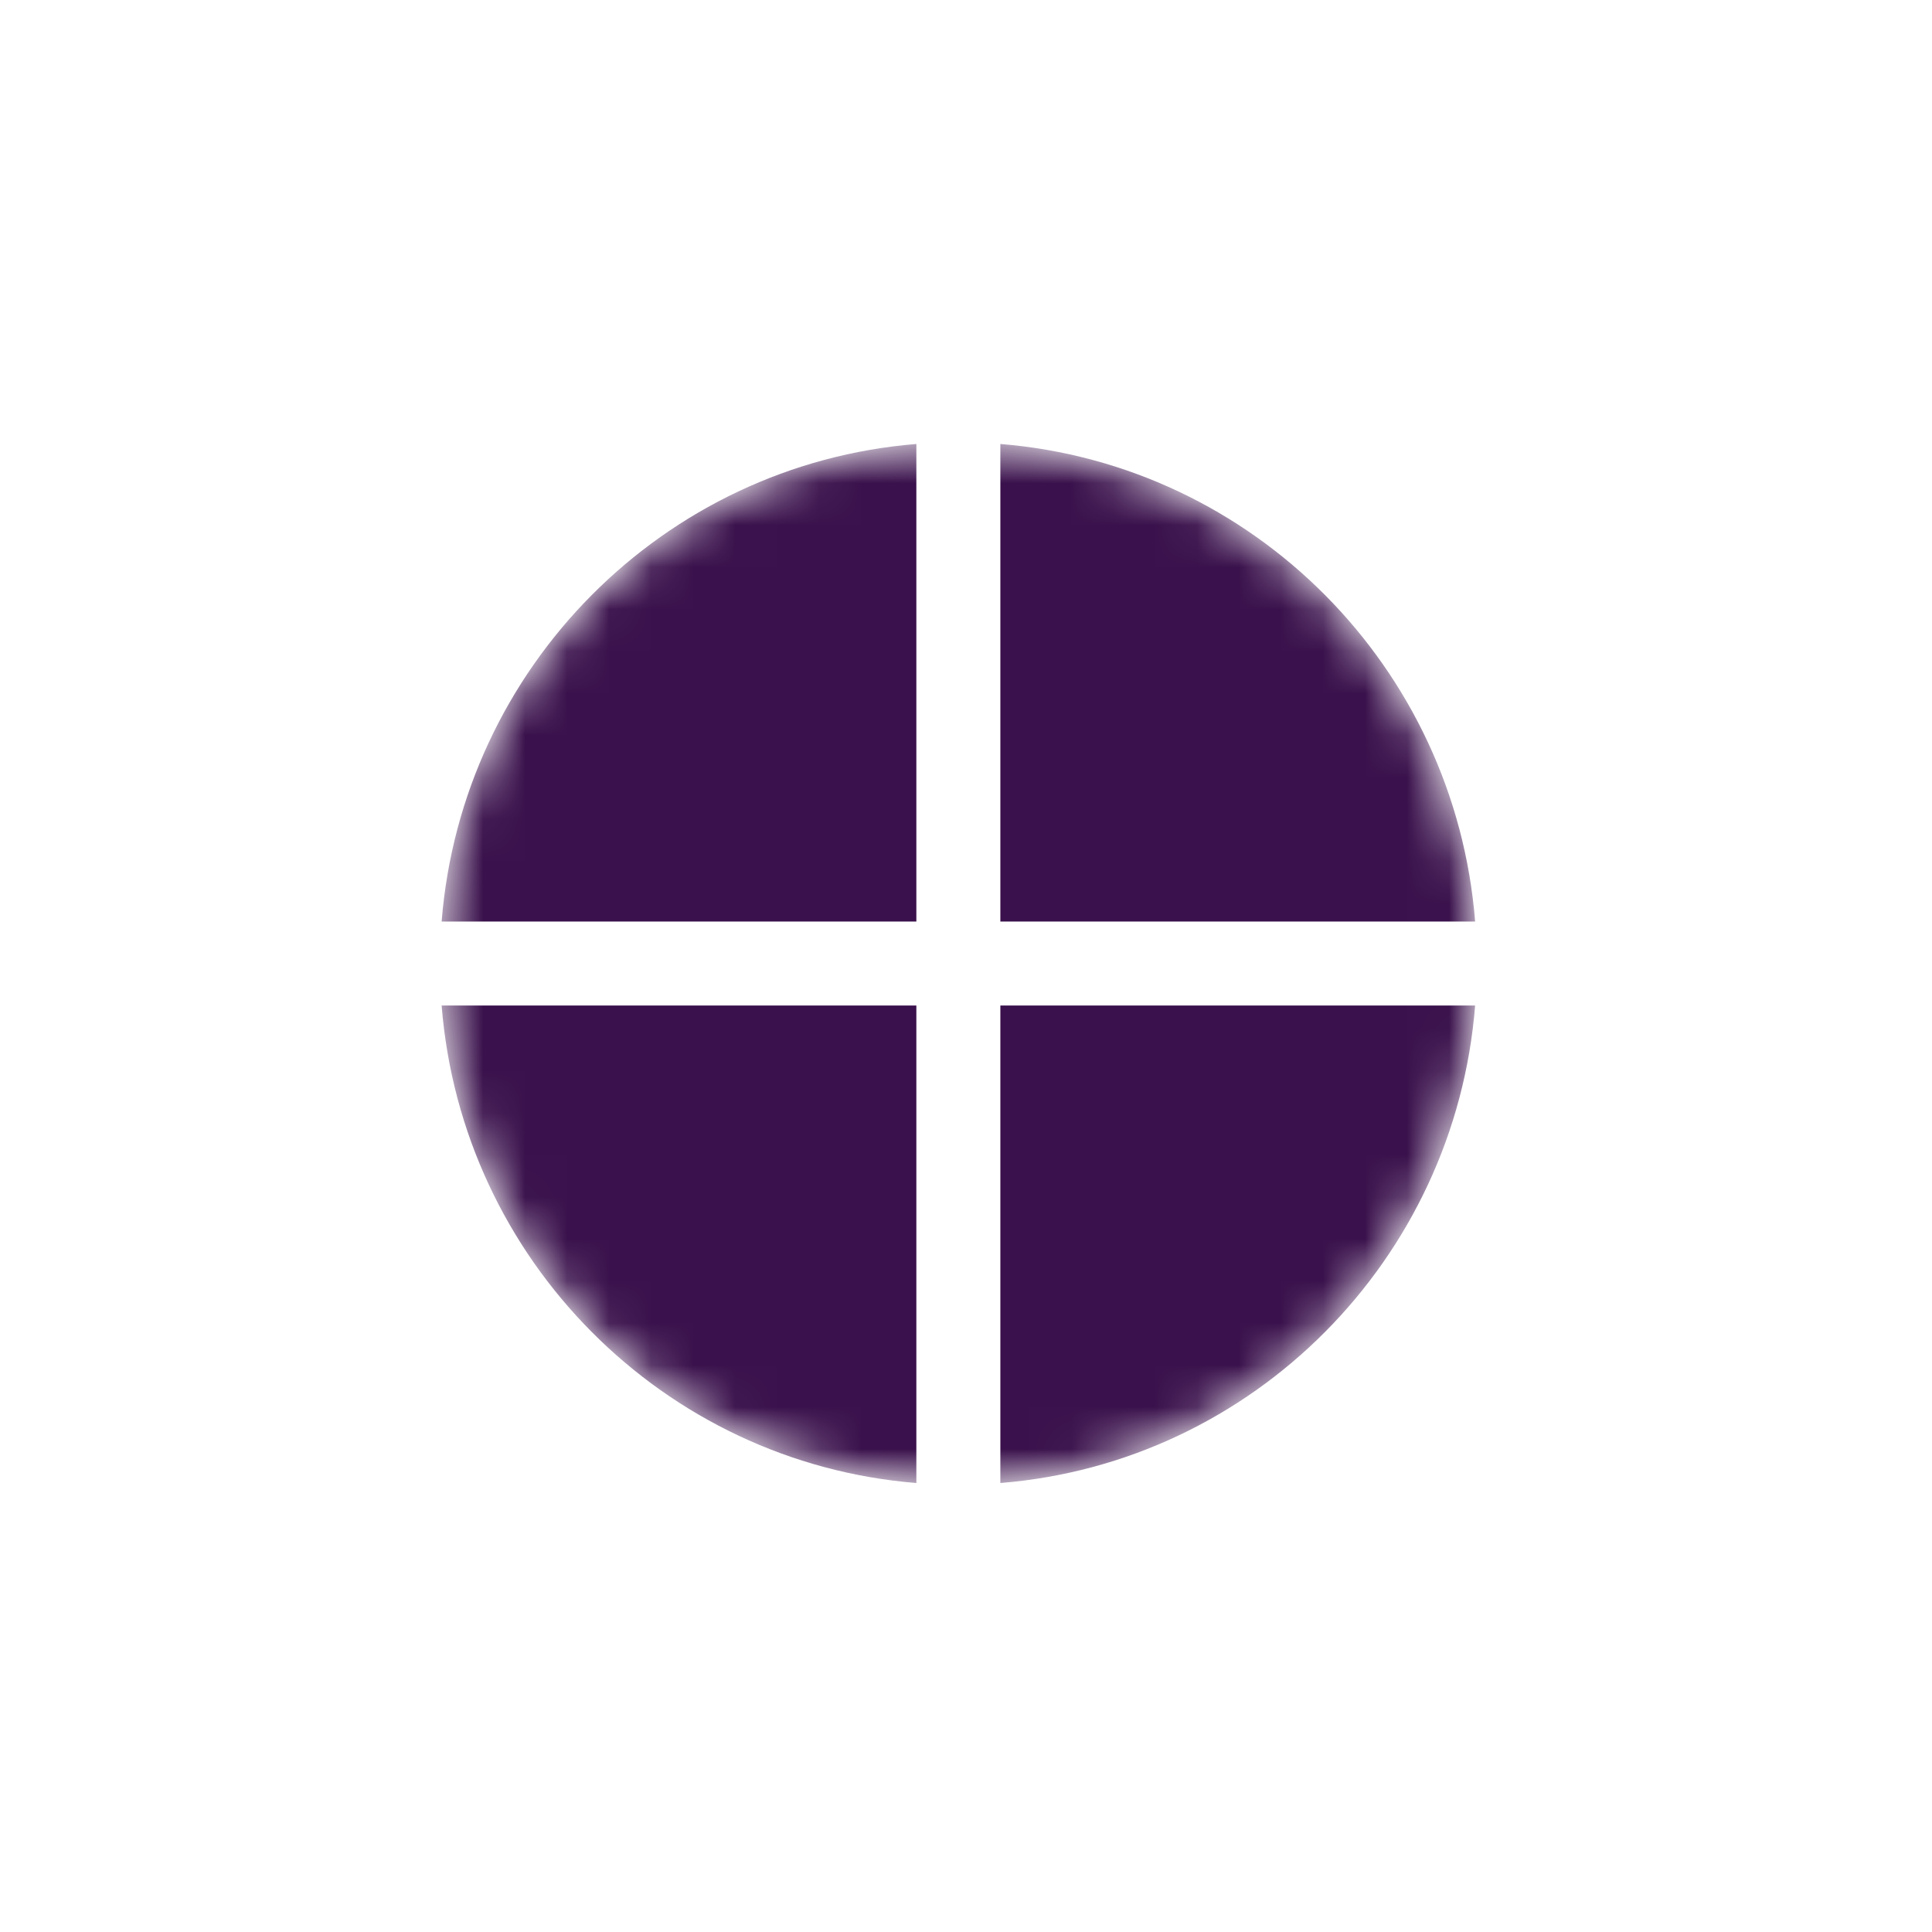 <svg width="46" height="46" viewBox="0 0 46 46" fill="none" xmlns="http://www.w3.org/2000/svg">
<mask id="mask0_2426_607" style="mask-type:alpha" maskUnits="userSpaceOnUse" x="10" y="10" width="26" height="26">
<path d="M22.819 35.35C29.636 35.35 35.162 29.794 35.162 22.941C35.162 16.087 29.636 10.531 22.819 10.531C16.002 10.531 10.476 16.087 10.476 22.941C10.476 29.794 16.002 35.35 22.819 35.35Z" fill="#3A114C"/>
</mask>
<g mask="url(#mask0_2426_607)">
<path fill-rule="evenodd" clip-rule="evenodd" d="M21.818 35.31V23.941H10.515C10.995 29.995 15.797 34.824 21.818 35.31ZM23.818 35.31C29.839 34.825 34.642 29.995 35.122 23.941H23.818V35.31ZM35.122 21.941C34.642 15.886 29.839 11.056 23.818 10.571V21.941H35.122ZM21.818 10.571C15.797 11.057 10.995 15.887 10.515 21.941H21.818V10.571Z" fill="#3A114C"/>
</g>
</svg>
